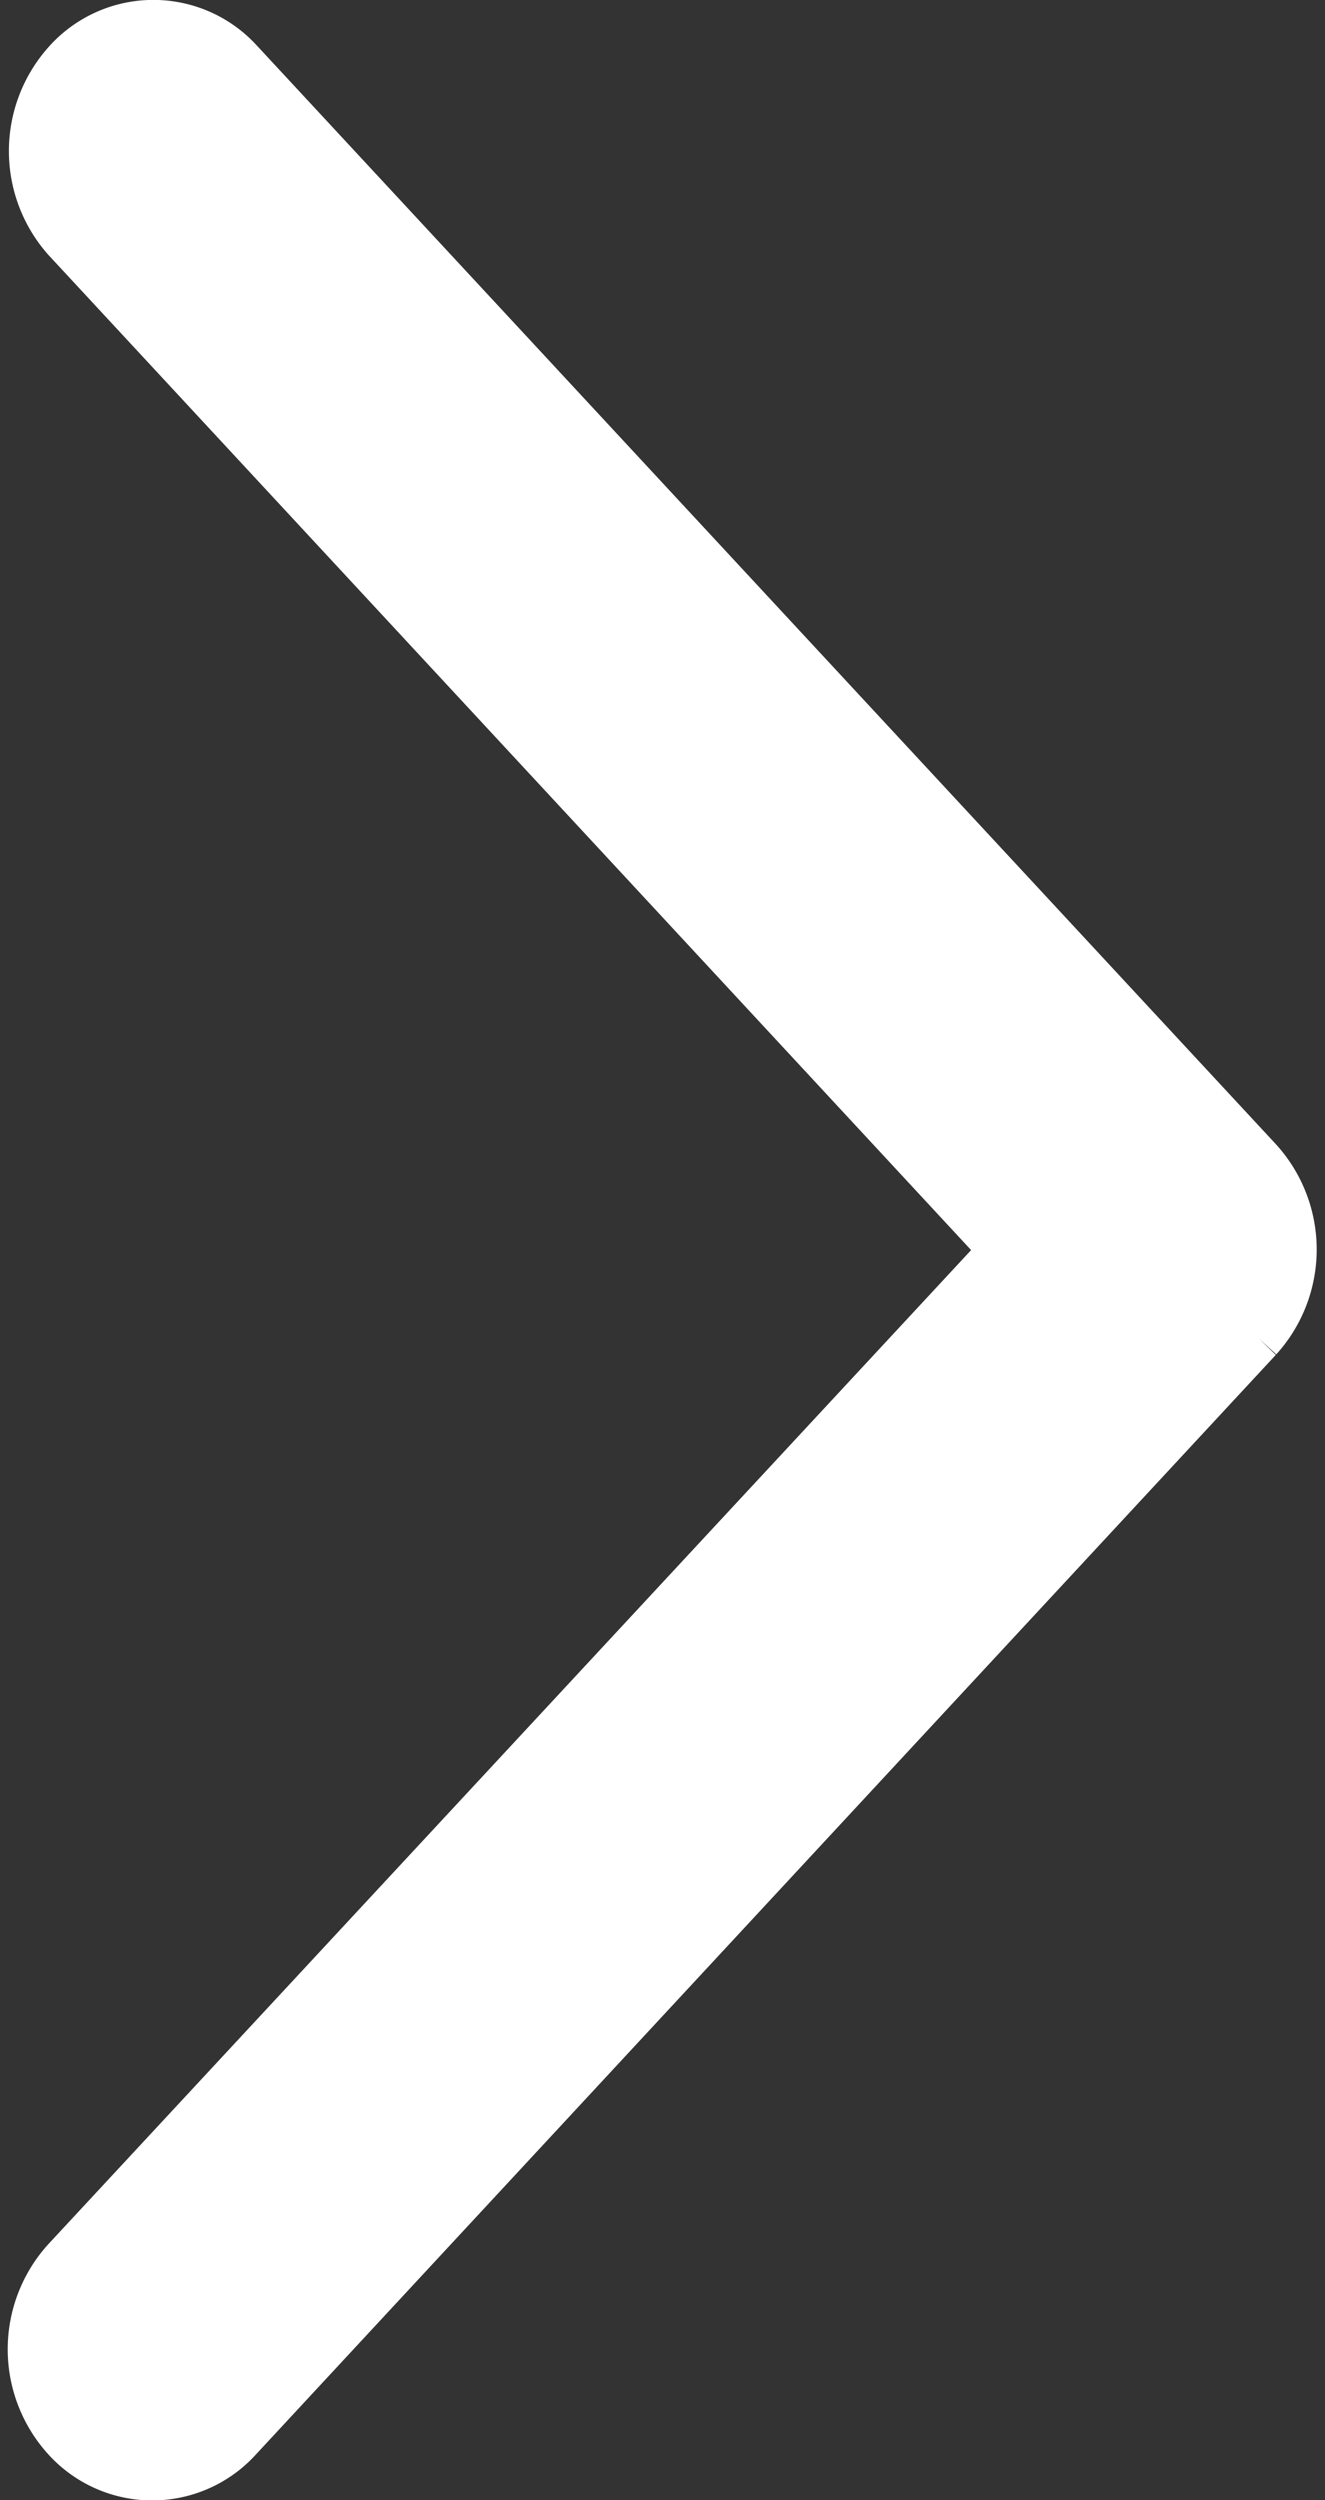 <svg xmlns="http://www.w3.org/2000/svg" width="5.568" height="10.5" viewBox="0 0 5.568 10.5">
  <rect x="0" y="0" width="5.568" height="10.5" fill="#333333" stroke="none"/>
  <g id="ico_arrow" transform="translate(-102.013 0.25)">
    <g id="그룹_3" data-name="그룹 3" transform="translate(102.297 0)">
      <path id="패스_86" data-name="패스 86" d="M107.192,4.726,102.906.108a.339.339,0,0,0-.505.009.406.406,0,0,0,0,.535L106.435,5,102.4,9.344a.406.406,0,0,0,0,.544.339.339,0,0,0,.505,0l4.286-4.618A.406.406,0,0,0,107.192,4.726Z" transform="translate(-102.297 0)" fill="#fff" stroke="#fff" stroke-width="0.5"/>
    </g>
  </g>
</svg>
